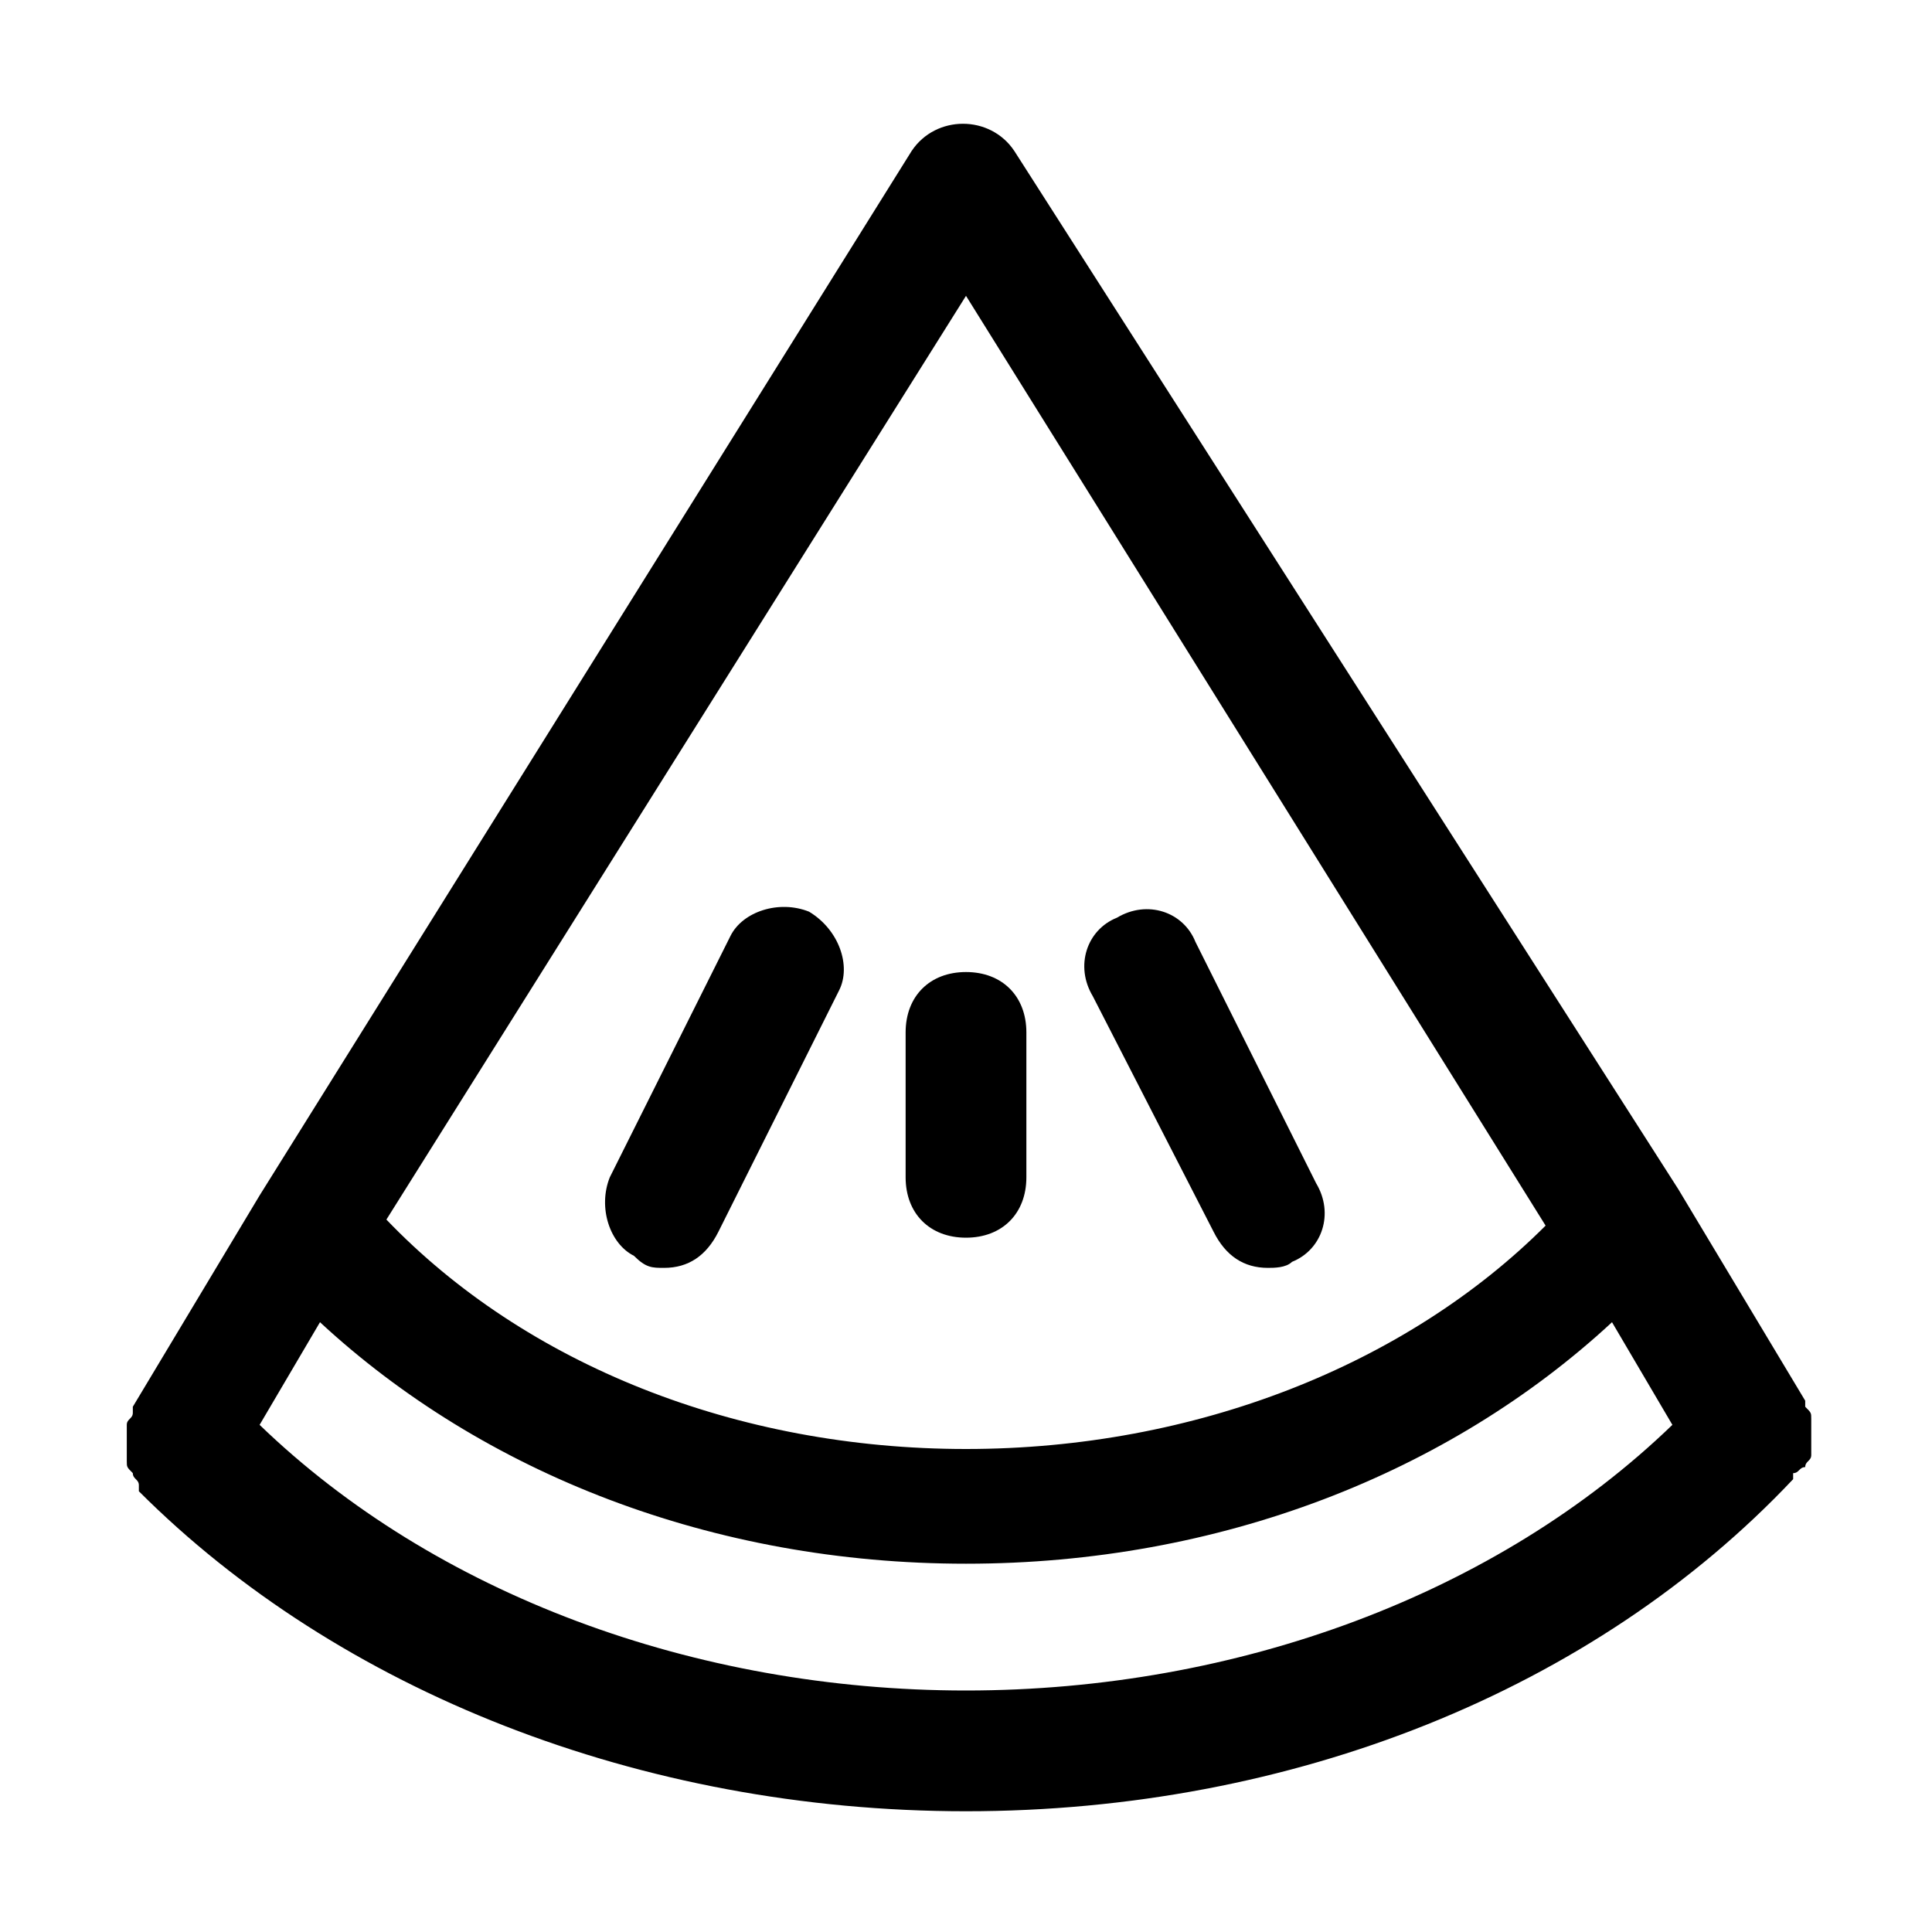 <?xml version="1.0" ?>
<!-- Скачано с сайта svg4.ru / Downloaded from svg4.ru -->
<svg fill="#000000" width="800px" height="800px" viewBox="0 0 32 32" id="watermelon" version="1.1" xml:space="preserve" xmlns="http://www.w3.org/2000/svg" xmlns:xlink="http://www.w3.org/1999/xlink">
<g>
<path d="M29.9,24.3c0-0.1,0.1-0.1,0.1-0.2c0-0.1,0-0.1,0-0.2c0-0.1,0-0.1,0-0.2c0-0.1,0-0.1,0-0.2c0-0.1,0-0.1-0.1-0.2   c0,0,0,0,0-0.1l-2.1-3.5c0,0,0,0,0,0L16.8,2.5c-0.4-0.6-1.3-0.6-1.7,0L4.3,19.8c0,0,0,0,0,0l-2.1,3.5c0,0,0,0,0,0.1   c0,0.1-0.1,0.1-0.1,0.2c0,0.1,0,0.1,0,0.2c0,0.1,0,0.1,0,0.2c0,0.1,0,0.1,0,0.2c0,0.1,0,0.1,0.1,0.2c0,0.1,0.1,0.1,0.1,0.2   c0,0,0,0,0,0.1C5.6,28,10.6,30,16,30s10.4-2,13.7-5.5c0,0,0,0,0-0.1C29.8,24.4,29.8,24.3,29.9,24.3z M16,4.9l9.6,15.4   C23.3,22.6,19.8,24,16,24s-7.3-1.4-9.6-3.8L16,4.9z M4.3,23.6l1-1.7c2.7,2.5,6.5,4,10.7,4s8-1.5,10.7-4l1,1.7   C24.8,26.4,20.5,28,16,28S7.2,26.4,4.3,23.6z"/>
<path d="M13.4,15.1c-0.5-0.2-1.1,0-1.3,0.4l-2,4c-0.2,0.5,0,1.1,0.4,1.3C10.7,21,10.8,21,11,21c0.4,0,0.7-0.2,0.9-0.6l2-4   C14.1,16,13.9,15.4,13.4,15.1z"/>
<path d="M20.1,20.4c0.2,0.4,0.5,0.6,0.9,0.6c0.1,0,0.3,0,0.4-0.1c0.5-0.2,0.7-0.8,0.4-1.3l-2-4c-0.2-0.5-0.8-0.7-1.3-0.4   c-0.5,0.2-0.7,0.8-0.4,1.3L20.1,20.4z"/>
<path d="M17,19.5v-2.4c0-0.6-0.4-1-1-1s-1,0.4-1,1v2.4c0,0.6,0.4,1,1,1S17,20.1,17,19.5z"/>
</g>
</svg>